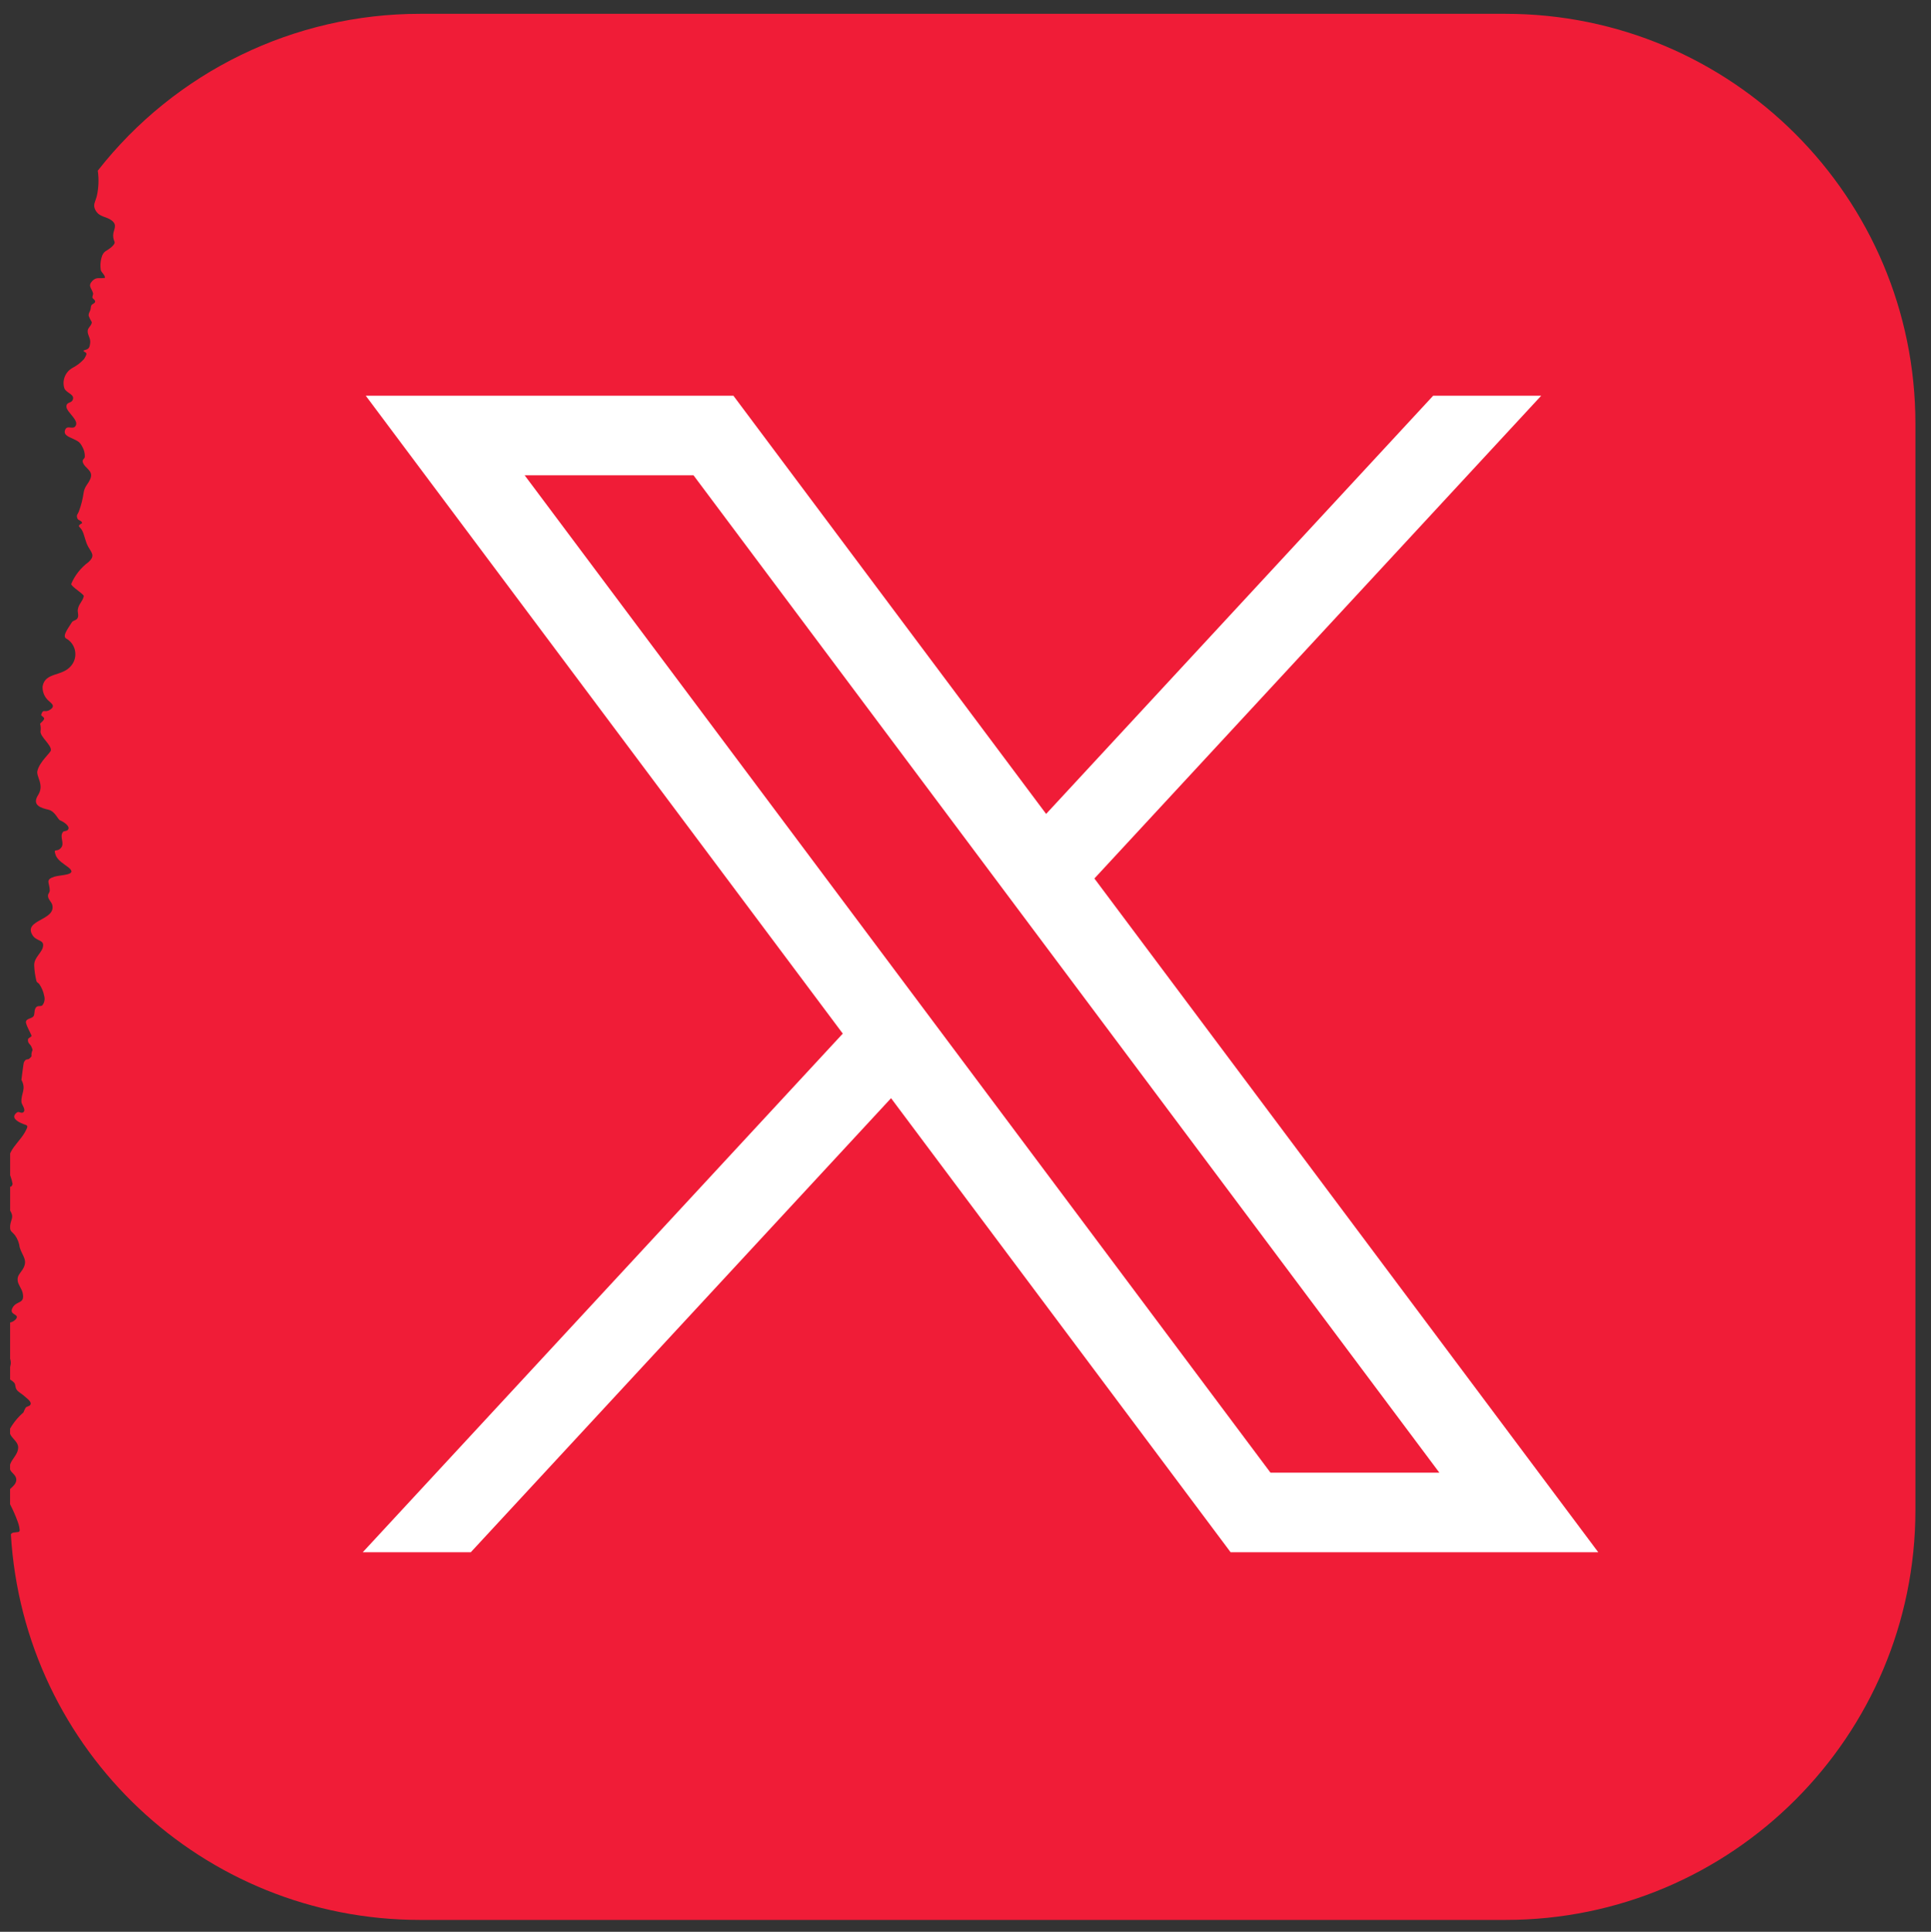 <?xml version="1.0" encoding="UTF-8"?>
<svg id="Layer_1" data-name="Layer 1" xmlns="http://www.w3.org/2000/svg" width="57.122" height="57.139" viewBox="0 0 57.122 57.139">
  <rect x="0" y="0" width="57.122" height="57.139" fill="#333333" stroke="none"/>
  <path id="Path_33779-2" data-name="Path 33779-2" d="m2.892,5.048c.036.248.027.5-.027.744-.045.183-.127.261-.043.421.113.216.328.185.485.31.185.147.039.268.04.446,0,.2.123.176-.039.329-.146.138-.251.106-.309.335-.03.114-.037.233-.019.349.019.085.126.141.125.237-.138.028-.255-.038-.375.091-.139.152-.024.2.023.363.009.033-.025.088-.02.127s.092.071.081.126-.092.061-.112.108-.013.085-.028.132c-.022.069-.061.1-.05.179.024.064.055.125.092.182,0,.1-.114.156-.122.255-.01.129.09.218.074.357-.019.177-.058.188-.194.227-.018.057.118.036.074.139-.017.041-.039.08-.064.117-.093.101-.202.186-.323.251-.225.114-.334.375-.256.615.056.134.29.17.255.314s-.2.068-.195.23.414.42.254.587c-.083.087-.238-.055-.294.1s.126.206.228.256c.155.077.206.09.285.246.05.088.075.188.071.289,0,.058-.082.076-.061.156.05.188.331.247.223.5-.071.167-.174.219-.2.426-.026.176-.07.349-.131.516-.036.111-.094.113-.049.23.022.059.13.055.139.135-.18.1-.063.09.005.228s.091.323.173.468c.1.184.218.263.011.455-.225.166-.402.389-.512.646-.017.07.386.308.372.364-.043.174-.147.217-.177.393-.013.079.035.178-.007.255s-.13.057-.174.132c-.081.137-.295.4-.163.472.256.143.347.467.204.723-.015.027-.033.053-.053.077-.262.334-.772.184-.849.615-.007.125.031.249.106.349.087.126.321.207.118.34-.17.111-.2-.049-.265.149-.013.037.109.074.084.132-.036.083-.145.127-.111.157.015.07.017.142.006.213,0,.159.322.392.308.55-.007.075-.336.336-.4.614-.039.171.215.407.02.714s.106.383.306.43.277.29.348.317c.109.042.3.175.236.269-.04.06-.125.035-.153.072-.115.152.064.332-.061.474s-.233-.014-.156.207c.057.165.257.272.377.367.3.238-.23.215-.422.278-.274.09-.132.177-.129.4,0,.086-.071.1-.048.2s.105.145.126.247c.091.446-.868.427-.588.881.112.181.331.131.314.313-.019.206-.276.339-.264.587.007.154.029.307.066.457.014.046.066.058.086.092.071.104.12.221.143.345.028.095.009.198-.051.277-.05.05-.129,0-.185.059s-.044.154-.063.232c-.029.116-.225.085-.241.2-.011.08.169.388.167.417s-.1.06-.106.1c-.012.132.064.126.108.233.05.124.021.061,0,.17-.021.126.03.068-.049.152s-.113-.016-.183.134c-.008.017-.071.507-.07.511.149.283-.011.389,0,.649,0,.077.123.209.076.286-.057.093-.147-.018-.207.028-.2.152.016.265.119.315.183.088.25.028.116.269-.116.209-.309.376-.418.586l-.02.043v.652l.01.021c.028.075.049.152.063.231-.022.076-.043.079-.073.081v.707c.126.2.02.248,0,.446v.082c.01.091.061.1.143.2.076.106.124.23.14.359.077.261.258.378.087.652-.073.117-.161.179-.148.326.01.123.121.243.148.367.075.343-.18.219-.3.443s.229.174.1.335c-.045.051-.105.086-.171.1v1.07c.023.066.027.138.009.206-.002.014-.005.028-.009.041v.369c.047.027.089.06.126.1.042.065.019.127.068.2s.155.123.224.188c.048.045.206.152.191.233s-.111.06-.15.115c0-.007-.079.153-.057.13-.006.006-.1.092-.116.108-.111.114-.208.24-.287.378v.154c.056.143.237.232.24.4,0,.209-.191.344-.24.511v.143c.037.108.192.165.184.313-.006.119-.106.193-.184.267v.45c.087.167.163.34.227.517.028.071.075.244.049.284s-.178.016-.227.059c-.01.008-.018.018-.025.029.38,6.404,5.684,11.404,12.1,11.405h32.114c6.696,0,12.125-5.429,12.125-12.125,0-.006,0-.012-0-.018V12.534c0-6.696-5.429-12.125-12.125-12.125H12.426c-3.722-.002-7.239,1.708-9.534,4.639Z" style="fill: #f01c37;"/>
  <g id="layer1">
    <path id="path1009" d="m10.819,11.704l14.112,18.868-14.201,15.341h3.196l12.433-13.431,10.045,13.431h10.876l-14.906-19.929,13.218-14.28h-3.196l-11.45,12.37-9.251-12.37h-10.876Zm4.7,2.354h4.996l22.064,29.501h-4.996L15.52,14.058Z" style="fill: #fff;"/>
  </g>
</svg>